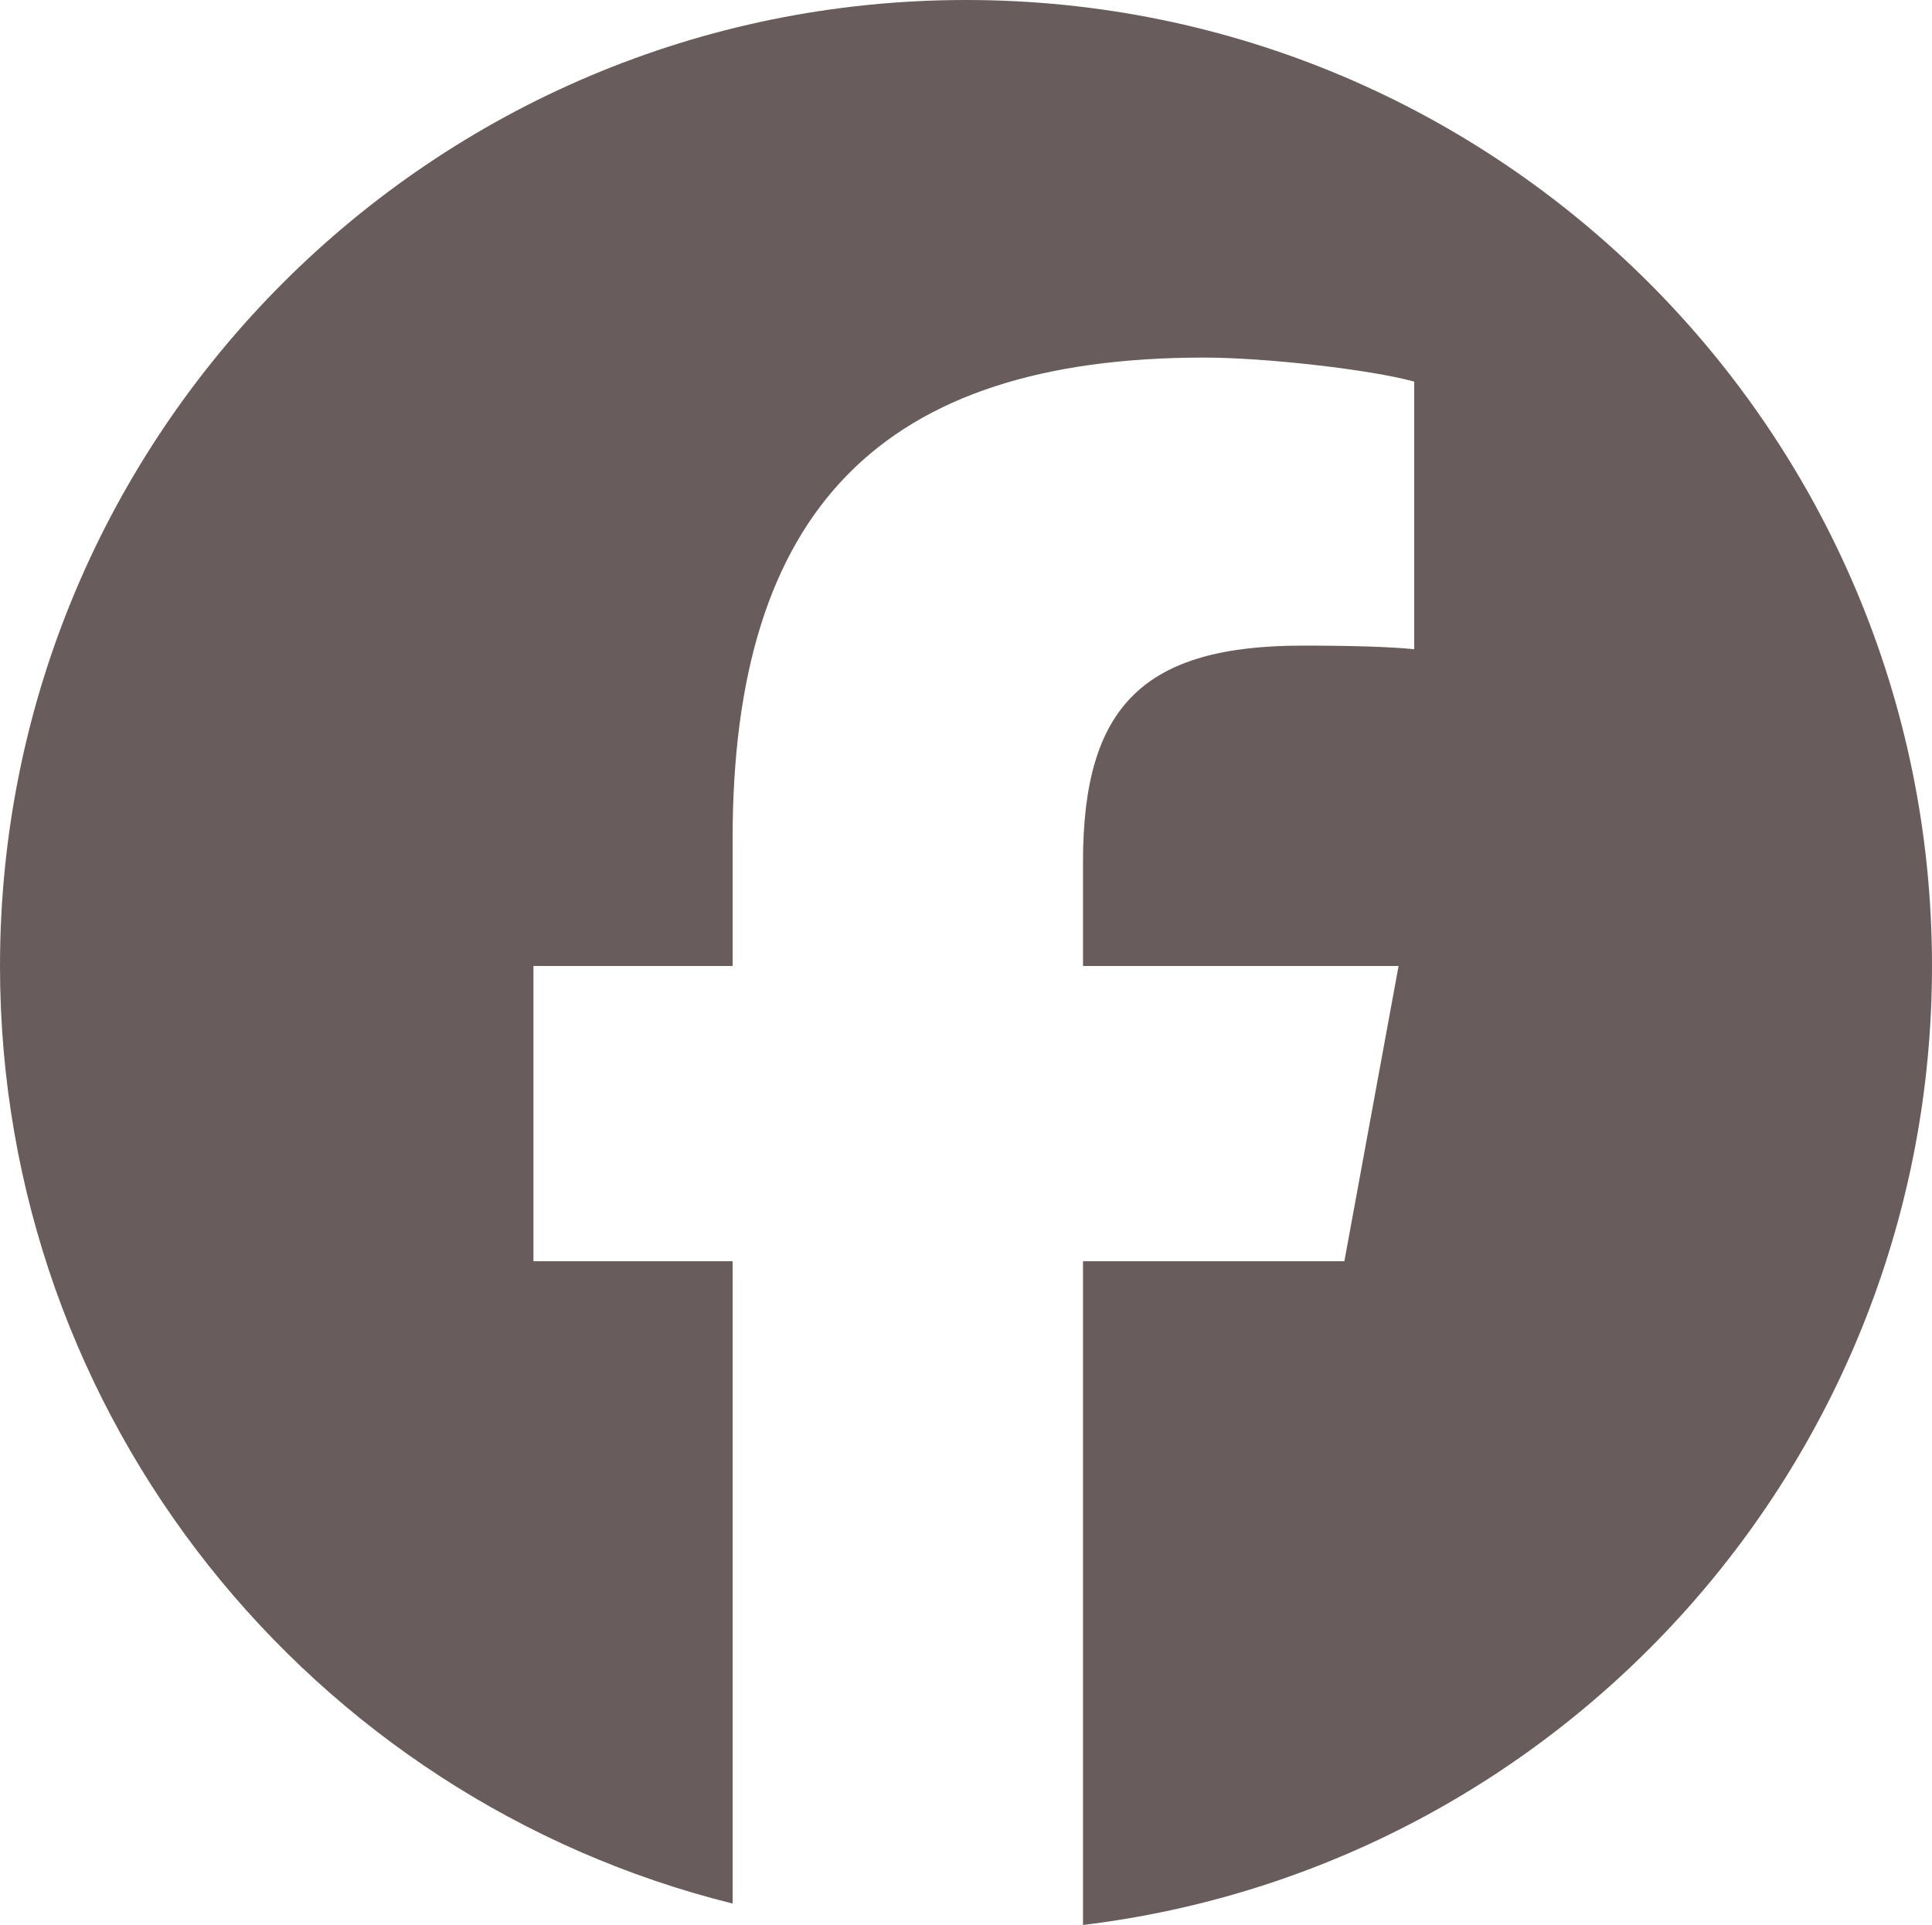 <svg xmlns="http://www.w3.org/2000/svg" xml:space="preserve" width="36.783" height="36.649"><path fill="#695C5C" d="M18.392 0C8.234 0 0 8.234 0 18.392c0 8.625 5.938 15.862 13.948 17.85V24.013h-3.792v-5.621h3.792v-2.421c0-6.261 2.833-9.163 8.979-9.163 1.165 0 3.176.229 3.998.458v5.095c-.434-.046-1.188-.069-2.124-.069-3.017 0-4.182 1.142-4.182 4.113v1.987h6.008l-1.032 5.621h-4.976V36.65c9.106-1.1 16.164-8.854 16.164-18.257C36.783 8.234 28.549 0 18.392 0z"/></svg>